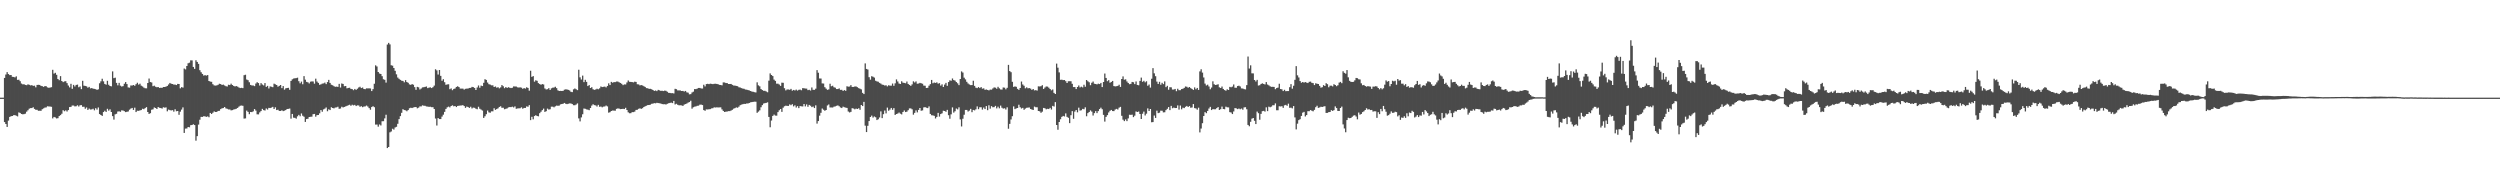<?xml version="1.0" encoding="UTF-8"?>
<svg xmlns="http://www.w3.org/2000/svg" width="1920" height="150">
  <path d="M0 75.000h1v1.000H0zM1 75.000h1v1.000H1zM2 75.000h1v1.000H2zM3 59.860h1v33.905H3zM4 57.253h1v37.967H4zM5 55.411h1v42.088H5zM6 56.893h1v35.738H6zM7 57.693h1v32.134H7zM8 57.577h1v31.642H8zM9 58.997h1v30.070H9zM10 59.077h1v29.408H10zM11 59.434h1v29.011H11zM12 58.618h1v30.291H12zM13 61.315h1v28.056H13zM14 61.235h1v25.094H14zM15 62.363h1v24.364H15zM16 64.170h1v23.404H16zM17 64.764h1v23.029H17zM18 64.722h1v22.932H18zM19 65.218h1v22.092H19zM20 65.409h1v20.342H20zM21 64.770h1v19.900H21zM22 65.144h1v18.310H22zM23 65.564h1v17.472H23zM24 65.360h1v17.629H24zM25 65.953h1v16.444H25zM26 65.779h1v17.883H26zM27 67.052h1v17.287H27zM28 65.230h1v19.111H28zM29 65.130h1v19.961H29zM30 65.204h1v19.828H30zM31 65.958h1v19.123H31zM32 66.221h1v17.669H32zM33 66.693h1v16.533H33zM34 66.095h1v16.536H34zM35 66.268h1v16.229H35zM36 67.107h1v14.515H36zM37 67.433h1v14.342H37zM38 67.204h1v14.633H38zM39 66.951h1v15.061H39zM40 53.613h1v37.318H40zM41 56.535h1v33.263H41zM42 55.911h1v34.295H42zM43 57.440h1v33.516H43zM44 60.673h1v30.087H44zM45 61.616h1v27.500H45zM46 58.472h1v29.940H46zM47 62.230h1v25.128H47zM48 63.058h1v21.575H48zM49 62.498h1v22.956H49zM50 62.347h1v22.399H50zM51 63.839h1v21.844H51zM52 65.708h1v18.839H52zM53 67.137h1v15.114H53zM54 64.349h1v17.739H54zM55 68.224h1v12.800H55zM56 65.171h1v15.853H56zM57 66.380h1v15.353H57zM58 65.231h1v16.383H58zM59 64.985h1v15.851H59zM60 67.014h1v14.803H60zM61 66.391h1v14.467H61zM62 68.475h1v12.275H62zM63 62.068h1v19.953H63zM64 65.801h1v16.182H64zM65 65.991h1v17.506H65zM66 66.303h1v16.236H66zM67 67.308h1v17.140H67zM68 66.718h1v16.696H68zM69 67.909h1v16.220H69zM70 67.642h1v16.387H70zM71 68.108h1v15.379H71zM72 68.251h1v16.476H72zM73 68.524h1v14.558H73zM74 69.026h1v15.171H74zM75 68.607h1v13.901H75zM76 63.953h1v23.625H76zM77 62.446h1v25.895H77zM78 60.460h1v28.576H78zM79 62.486h1v23.576H79zM80 64.462h1v20.607H80zM81 65.021h1v20.957H81zM82 62.045h1v21.511H82zM83 65.088h1v19.924H83zM84 66.062h1v17.894H84zM85 66.328h1v19.709H85zM86 54.841h1v34.325H86zM87 59.987h1v31.883H87zM88 59.653h1v28.150H88zM89 63.637h1v23.781H89zM90 65.516h1v20.160H90zM91 63.640h1v21.858H91zM92 65.816h1v20.061H92zM93 66.444h1v18.314H93zM94 66.144h1v18.763H94zM95 64.324h1v21.056H95zM96 63.015h1v23.124H96zM97 64.559h1v21.310H97zM98 67.112h1v18.517H98zM99 67.351h1v16.895H99zM100 65.638h1v17.746H100zM101 65.695h1v17.210H101zM102 65.279h1v19.145H102zM103 65.898h1v16.800H103zM104 64.656h1v21.425H104zM105 63.565h1v21.465H105zM106 64.971h1v20.184H106zM107 64.240h1v20.552H107zM108 65.793h1v18.749H108zM109 66.413h1v17.108H109zM110 67.277h1v16.587H110zM111 67.804h1v15.224H111zM112 67.851h1v14.442H112zM113 63.726h1v22.304H113zM114 60.321h1v27.156H114zM115 63.040h1v23.922H115zM116 63.337h1v20.955H116zM117 66.199h1v17.764H117zM118 65.790h1v16.736H118zM119 66.610h1v16.357H119zM120 66.999h1v16.706H120zM121 66.837h1v15.371H121zM122 67.543h1v15.233H122zM123 67.367h1v15.642H123zM124 67.471h1v15.959H124zM125 66.815h1v15.554H125zM126 66.821h1v15.877H126zM127 66.497h1v16.002H127zM128 66.000h1v19.496H128zM129 64.877h1v19.286H129zM130 63.694h1v20.897H130zM131 64.295h1v20.563H131zM132 64.493h1v20.071H132zM133 64.991h1v20.755H133zM134 64.964h1v18.975H134zM135 65.306h1v20.148H135zM136 64.433h1v20.823H136zM137 64.487h1v23.699H137zM138 67.857h1v17.881H138zM139 66.893h1v17.258H139zM140 67.256h1v15.246H140zM141 52.631h1v49.460H141zM142 53.310h1v45.477H142zM143 50.687h1v47.953H143zM144 48.612h1v48.945H144zM145 48.132h1v49.634H145zM146 46.360h1v49.799H146zM147 46.411h1v49.608H147zM148 51.404h1v44.044H148zM149 52.910h1v43.156H149zM150 46.283h1v61.752H150zM151 47.582h1v56.957H151zM152 49.040h1v46.660H152zM153 53.915h1v38.030H153zM154 55.514h1v34.252H154zM155 56.779h1v33.003H155zM156 58.051h1v31.184H156zM157 57.724h1v31.684H157zM158 58.063h1v31.695H158zM159 57.632h1v31.768H159zM160 62.232h1v27.832H160zM161 62.647h1v24.100H161zM162 62.800h1v24.741H162zM163 64.685h1v21.886H163zM164 65.592h1v19.950H164zM165 65.735h1v20.285H165zM166 65.610h1v20.345H166zM167 65.150h1v20.048H167zM168 64.329h1v20.774H168zM169 64.558h1v19.245H169zM170 65.212h1v17.986H170zM171 64.996h1v18.004H171zM172 65.655h1v16.543H172zM173 66.221h1v17.008H173zM174 66.446h1v17.120H174zM175 65.078h1v18.986H175zM176 65.349h1v18.732H176zM177 64.238h1v20.528H177zM178 65.299h1v19.277H178zM179 65.996h1v18.121H179zM180 66.397h1v17.485H180zM181 66.083h1v17.430H181zM182 66.506h1v16.374H182zM183 67.164h1v14.756H183zM184 67.623h1v13.594H184zM185 67.448h1v13.607H185zM186 67.704h1v13.533H186zM187 57.776h1v33.312H187zM188 57.384h1v33.565H188zM189 61.085h1v23.837H189zM190 61.604h1v24.306H190zM191 63.199h1v24.513H191zM192 65.222h1v20.782H192zM193 65.659h1v20.479H193zM194 65.658h1v19.821H194zM195 66.142h1v17.643H195zM196 64.144h1v20.813H196zM197 63.119h1v24.710H197zM198 63.775h1v24.089H198zM199 65.673h1v20.656H199zM200 63.852h1v21.440H200zM201 64.930h1v18.661H201zM202 65.573h1v18.987H202zM203 63.810h1v21.070H203zM204 66.716h1v16.583H204zM205 65.951h1v18.178H205zM206 67.949h1v14.915H206zM207 66.364h1v16.644H207zM208 66.603h1v16.045H208zM209 66.975h1v15.105H209zM210 64.277h1v19.418H210zM211 64.744h1v17.705H211zM212 65.295h1v19.236H212zM213 66.567h1v17.698H213zM214 65.925h1v19.291H214zM215 65.294h1v19.928H215zM216 67.697h1v16.977H216zM217 66.091h1v19.247H217zM218 68.846h1v16.130H218zM219 67.816h1v16.739H219zM220 67.596h1v16.103H220zM221 67.411h1v16.203H221zM222 68.980h1v14.353H222zM223 62.136h1v29.016H223zM224 60.940h1v26.580H224zM225 60.292h1v30.080H225zM226 60.101h1v30.413H226zM227 59.994h1v31.145H227zM228 59.666h1v29.675H228zM229 62.385h1v25.841H229zM230 64.004h1v25.304H230zM231 62.665h1v24.494H231zM232 64.739h1v24.159H232zM233 58.495h1v31.144H233zM234 61.176h1v32.493H234zM235 62.874h1v28.550H235zM236 63.231h1v27.944H236zM237 64.108h1v25.750H237zM238 62.733h1v26.956H238zM239 62.516h1v27.102H239zM240 62.554h1v25.141H240zM241 64.282h1v23.225H241zM242 60.426h1v29.187H242zM243 62.642h1v25.792H243zM244 63.657h1v24.654H244zM245 65.149h1v21.888H245zM246 64.754h1v19.787H246zM247 64.223h1v21.603H247zM248 64.034h1v19.982H248zM249 63.438h1v20.016H249zM250 64.627h1v17.901H250zM251 63.049h1v22.414H251zM252 61.324h1v22.649H252zM253 63.701h1v20.833H253zM254 65.080h1v17.299H254zM255 65.465h1v17.481H255zM256 66.198h1v17.033H256zM257 66.688h1v15.889H257zM258 66.522h1v15.938H258zM259 66.696h1v15.252H259zM260 64.413h1v19.139H260zM261 67.228h1v16.133H261zM262 64.119h1v17.831H262zM263 64.486h1v18.066H263zM264 66.251h1v15.867H264zM265 66.052h1v15.671H265zM266 67.822h1v13.474H266zM267 67.539h1v13.304H267zM268 67.376h1v13.064H268zM269 68.263h1v12.973H269zM270 68.439h1v11.972H270zM271 69.264h1v11.659H271zM272 68.305h1v12.231H272zM273 69.019h1v12.456H273zM274 68.148h1v12.766H274zM275 67.173h1v13.811H275zM276 66.591h1v15.418H276zM277 67.660h1v13.885H277zM278 67.241h1v15.082H278zM279 68.348h1v13.457H279zM280 68.528h1v13.172H280zM281 67.841h1v13.224H281zM282 67.873h1v13.956H282zM283 67.858h1v15.200H283zM284 67.965h1v16.301H284zM285 69.932h1v12.298H285zM286 68.464h1v13.083H286zM287 64.324h1v18.008H287zM288 50.153h1v45.561H288zM289 51.060h1v44.561H289zM290 55.282h1v42.002H290zM291 56.454h1v39.112H291zM292 56.835h1v39.499H292zM293 58.523h1v34.617H293zM294 60.855h1v32.204H294zM295 61.267h1v29.657H295zM296 63.462h1v24.635H296zM297 34.193h1v79.520H297zM298 32.932h1v79.970H298zM299 34.078h1v67.535H299zM300 50.117h1v50.835H300zM301 50.409h1v48.479H301zM302 52.219h1v47.312H302zM303 54.390h1v43.516H303zM304 57.101h1v40.280H304zM305 59.550h1v35.542H305zM306 60.517h1v30.979H306zM307 61.336h1v27.846H307zM308 61.964h1v24.649H308zM309 62.175h1v21.672H309zM310 63.250h1v21.264H310zM311 61.527h1v23.217H311zM312 62.960h1v22.473H312zM313 63.606h1v20.901H313zM314 64.825h1v18.322H314zM315 65.199h1v17.544H315zM316 64.586h1v18.417H316zM317 65.085h1v17.466H317zM318 66.896h1v15.369H318zM319 68.947h1v13.227H319zM320 66.718h1v16.460H320zM321 67.053h1v15.644H321zM322 68.689h1v13.041H322zM323 67.992h1v13.721H323zM324 67.120h1v13.778H324zM325 66.957h1v14.272H325zM326 66.707h1v14.564H326zM327 66.390h1v15.391H327zM328 67.683h1v14.169H328zM329 67.269h1v14.809H329zM330 67.068h1v14.913H330zM331 67.640h1v14.667H331zM332 66.954h1v15.354H332zM333 65.723h1v17.968H333zM334 53.171h1v37.855H334zM335 54.065h1v42.359H335zM336 57.231h1v33.459H336zM337 53.744h1v37.697H337zM338 58.273h1v33.157H338zM339 62.007h1v27.564H339zM340 60.819h1v27.257H340zM341 63.104h1v22.793H341zM342 65.132h1v18.517H342zM343 64.823h1v17.616H343zM344 64.737h1v17.156H344zM345 68.498h1v13.973H345zM346 67.877h1v13.537H346zM347 69.277h1v11.602H347zM348 68.278h1v13.404H348zM349 67.942h1v13.467H349zM350 66.744h1v15.476H350zM351 66.273h1v15.100H351zM352 66.852h1v14.355H352zM353 68.050h1v13.018H353zM354 68.060h1v12.920H354zM355 68.069h1v12.670H355zM356 68.813h1v12.633H356zM357 68.223h1v14.628H357zM358 68.050h1v13.810H358zM359 67.987h1v14.221H359zM360 67.556h1v15.360H360zM361 67.483h1v14.512H361zM362 66.724h1v16.581H362zM363 66.898h1v15.734H363zM364 67.534h1v15.259H364zM365 69.143h1v14.357H365zM366 67.166h1v16.759H366zM367 65.652h1v16.303H367zM368 67.398h1v16.089H368zM369 65.767h1v18.408H369zM370 66.113h1v18.777H370zM371 63.583h1v27.011H371zM372 60.845h1v28.470H372zM373 61.386h1v26.321H373zM374 63.381h1v21.513H374zM375 64.663h1v21.659H375zM376 64.963h1v21.641H376zM377 65.555h1v19.934H377zM378 65.552h1v19.957H378zM379 66.827h1v16.310H379zM380 66.430h1v17.969H380zM381 67.312h1v16.458H381zM382 66.994h1v16.195H382zM383 67.849h1v14.268H383zM384 67.128h1v14.467H384zM385 65.316h1v17.479H385zM386 66.238h1v16.526H386zM387 67.740h1v16.164H387zM388 66.878h1v16.674H388zM389 67.552h1v15.712H389zM390 66.987h1v15.472H390zM391 67.365h1v14.843H391zM392 67.625h1v14.646H392zM393 67.362h1v14.539H393zM394 66.341h1v16.183H394zM395 66.402h1v15.323H395zM396 66.482h1v17.101H396zM397 67.062h1v16.230H397zM398 67.224h1v15.993H398zM399 67.070h1v16.091H399zM400 67.308h1v15.144H400zM401 68.199h1v15.327H401zM402 67.645h1v15.243H402zM403 68.066h1v14.851H403zM404 67.045h1v14.645H404zM405 67.512h1v14.478H405zM406 69.611h1v11.108H406zM407 54.344h1v37.939H407zM408 59.030h1v30.672H408zM409 58.413h1v33.214H409zM410 62.702h1v26.453H410zM411 61.632h1v26.831H411zM412 62.073h1v27.022H412zM413 63.825h1v25.533H413zM414 64.569h1v22.380H414zM415 65.057h1v20.774H415zM416 64.559h1v20.042H416zM417 64.889h1v18.527H417zM418 67.955h1v18.015H418zM419 68.724h1v16.664H419zM420 68.527h1v14.904H420zM421 67.680h1v16.519H421zM422 69.055h1v14.865H422zM423 67.862h1v14.054H423zM424 67.329h1v14.594H424zM425 67.233h1v15.191H425zM426 66.614h1v15.070H426zM427 67.691h1v13.385H427zM428 69.373h1v11.901H428zM429 69.909h1v11.176H429zM430 69.803h1v10.352H430zM431 69.892h1v9.972H431zM432 69.752h1v9.918H432zM433 68.888h1v10.174H433zM434 68.608h1v11.103H434zM435 68.721h1v11.267H435zM436 69.020h1v10.623H436zM437 69.456h1v9.954H437zM438 70.515h1v8.950H438zM439 70.782h1v9.147H439zM440 68.584h1v12.235H440zM441 67.960h1v12.892H441zM442 68.572h1v11.685H442zM443 69.221h1v10.214H443zM444 53.568h1v37.354H444zM445 59.391h1v33.838H445zM446 61.080h1v29.066H446zM447 58.043h1v29.710H447zM448 63.078h1v20.279H448zM449 61.310h1v22.249H449zM450 62.854h1v21.177H450zM451 66.078h1v18.138H451zM452 65.334h1v19.283H452zM453 67.597h1v15.335H453zM454 66.970h1v14.118H454zM455 68.575h1v11.517H455zM456 68.996h1v11.732H456zM457 68.720h1v12.202H457zM458 68.168h1v13.649H458zM459 68.568h1v11.951H459zM460 67.818h1v14.185H460zM461 66.395h1v15.407H461zM462 66.859h1v15.559H462zM463 66.660h1v15.211H463zM464 66.501h1v15.273H464zM465 67.129h1v13.943H465zM466 66.002h1v15.694H466zM467 63.996h1v22.526H467zM468 65.341h1v20.834H468zM469 62.887h1v22.341H469zM470 63.505h1v21.375H470zM471 63.086h1v21.831H471zM472 63.084h1v21.976H472zM473 62.637h1v20.957H473zM474 62.624h1v20.612H474zM475 63.186h1v20.229H475zM476 63.691h1v20.124H476zM477 64.352h1v19.374H477zM478 65.406h1v18.144H478zM479 64.794h1v18.992H479zM480 64.860h1v17.910H480zM481 63.342h1v21.123H481zM482 61.801h1v24.462H482zM483 62.799h1v24.173H483zM484 62.925h1v24.013H484zM485 63.029h1v23.112H485zM486 63.268h1v22.837H486zM487 62.698h1v23.003H487zM488 62.948h1v21.473H488zM489 64.716h1v19.573H489zM490 64.799h1v18.770H490zM491 65.582h1v17.595H491zM492 65.344h1v18.283H492zM493 65.652h1v17.435H493zM494 66.216h1v15.981H494zM495 66.742h1v14.859H495zM496 67.676h1v13.535H496zM497 67.796h1v12.877H497zM498 68.274h1v12.354H498zM499 68.188h1v12.222H499zM500 68.538h1v11.189H500zM501 69.100h1v10.484H501zM502 69.814h1v9.414H502zM503 69.461h1v9.893H503zM504 69.982h1v8.976H504zM505 69.040h1v10.131H505zM506 69.380h1v9.916H506zM507 69.781h1v9.752H507zM508 69.669h1v10.274H508zM509 69.928h1v10.159H509zM510 69.605h1v10.430H510zM511 69.725h1v10.532H511zM512 70.439h1v9.264H512zM513 71.261h1v8.033H513zM514 71.367h1v7.678H514zM515 71.589h1v7.215H515zM516 71.519h1v7.670H516zM517 71.793h1v5.715H517zM518 68.178h1v12.053H518zM519 68.489h1v11.205H519zM520 69.403h1v11.078H520zM521 69.407h1v11.466H521zM522 69.501h1v11.326H522zM523 69.897h1v11.048H523zM524 69.830h1v11.511H524zM525 70.310h1v10.048H525zM526 69.833h1v10.097H526zM527 70.886h1v8.609H527zM528 71.176h1v7.617H528zM529 72.442h1v5.942H529zM530 72.287h1v5.082H530zM531 70.989h1v12.475H531zM532 70.409h1v11.954H532zM533 68.416h1v13.502H533zM534 68.475h1v13.222H534zM535 68.037h1v13.210H535zM536 67.552h1v13.604H536zM537 67.552h1v12.822H537zM538 67.932h1v12.419H538zM539 68.000h1v12.682H539zM540 65.080h1v19.475H540zM541 66.355h1v18.735H541zM542 64.584h1v19.433H542zM543 64.381h1v19.698H543zM544 64.631h1v19.280H544zM545 64.270h1v19.555H545zM546 64.398h1v18.835H546zM547 64.601h1v18.510H547zM548 64.366h1v18.044H548zM549 64.293h1v18.272H549zM550 64.446h1v17.987H550zM551 64.655h1v17.888H551zM552 65.154h1v17.324H552zM553 65.278h1v17.143H553zM554 65.559h1v18.435H554zM555 63.262h1v21.949H555zM556 63.330h1v22.673H556zM557 63.783h1v21.964H557zM558 63.805h1v21.837H558zM559 64.528h1v20.828H559zM560 64.505h1v20.866H560zM561 64.468h1v20.442H561zM562 65.177h1v19.135H562zM563 65.687h1v17.753H563zM564 65.749h1v17.286H564zM565 66.000h1v16.489H565zM566 66.191h1v16.551H566zM567 67.006h1v14.908H567zM568 67.228h1v13.584H568zM569 67.684h1v12.655H569zM570 68.044h1v11.988H570zM571 68.175h1v11.616H571zM572 68.781h1v11.020H572zM573 68.864h1v10.585H573zM574 69.181h1v10.260H574zM575 69.462h1v9.579H575zM576 69.911h1v8.704H576zM577 70.370h1v8.034H577zM578 70.523h1v7.720H578zM579 70.816h1v7.240H579zM580 71.010h1v7.098H580zM581 63.210h1v23.433H581zM582 65.558h1v20.175H582zM583 66.279h1v18.446H583zM584 68.417h1v13.951H584zM585 69.178h1v11.574H585zM586 69.717h1v9.787H586zM587 69.754h1v9.477H587zM588 70.237h1v8.744H588zM589 70.856h1v7.723H589zM590 61.948h1v27.858H590zM591 56.394h1v41.324H591zM592 57.586h1v34.974H592zM593 58.399h1v30.627H593zM594 61.143h1v26.857H594zM595 62.125h1v26.661H595zM596 64.244h1v24.581H596zM597 64.264h1v21.849H597zM598 64.909h1v19.767H598zM599 65.938h1v17.751H599zM600 63.479h1v22.421H600zM601 63.607h1v19.083H601zM602 67.714h1v13.912H602zM603 69.429h1v11.708H603zM604 68.694h1v12.591H604zM605 68.688h1v12.653H605zM606 68.978h1v11.177H606zM607 68.239h1v12.580H607zM608 69.637h1v10.389H608zM609 69.079h1v12.643H609zM610 69.482h1v11.433H610zM611 68.791h1v13.802H611zM612 69.604h1v11.894H612zM613 68.982h1v14.075H613zM614 68.826h1v12.623H614zM615 69.323h1v12.321H615zM616 67.680h1v14.075H616zM617 67.776h1v12.093H617zM618 68.013h1v13.711H618zM619 68.022h1v12.159H619zM620 69.207h1v12.805H620zM621 68.955h1v11.646H621zM622 69.524h1v11.668H622zM623 67.155h1v15.129H623zM624 68.976h1v12.825H624zM625 69.038h1v13.952H625zM626 68.122h1v12.765H626zM627 53.858h1v41.067H627zM628 55.844h1v37.138H628zM629 60.286h1v28.569H629zM630 60.335h1v26.309H630zM631 64.048h1v19.317H631zM632 64.146h1v20.113H632zM633 66.980h1v18.099H633zM634 68.088h1v16.413H634zM635 68.998h1v11.987H635zM636 68.641h1v11.598H636zM637 64.289h1v18.246H637zM638 66.254h1v16.267H638zM639 65.845h1v16.726H639zM640 67.010h1v14.905H640zM641 67.329h1v14.389H641zM642 68.385h1v12.884H642zM643 68.395h1v12.539H643zM644 67.884h1v13.737H644zM645 69.016h1v13.500H645zM646 68.963h1v14.019H646zM647 69.850h1v12.083H647zM648 69.178h1v13.201H648zM649 69.715h1v12.940H649zM650 66.264h1v16.645H650zM651 66.542h1v19.121H651zM652 66.453h1v19.920H652zM653 65.373h1v20.544H653zM654 66.756h1v16.329H654zM655 66.769h1v16.585H655zM656 66.389h1v17.554H656zM657 66.422h1v16.987H657zM658 66.973h1v16.725H658zM659 67.666h1v15.460H659zM660 68.135h1v16.185H660zM661 68.637h1v12.021H661zM662 71.308h1v10.167H662zM663 72.220h1v6.039H663zM664 48.704h1v47.831H664zM665 52.957h1v48.446H665zM666 53.411h1v43.186H666zM667 59.294h1v33.671H667zM668 61.172h1v28.690H668zM669 58.543h1v30.227H669zM670 58.957h1v31.342H670zM671 59.584h1v29.845H671zM672 61.994h1v28.078H672zM673 62.520h1v29.668H673zM674 62.759h1v28.859H674zM675 63.638h1v26.555H675zM676 64.221h1v21.345H676zM677 64.988h1v25.756H677zM678 65.202h1v22.506H678zM679 65.682h1v19.227H679zM680 65.482h1v21.609H680zM681 66.347h1v16.301H681zM682 65.481h1v19.555H682zM683 65.792h1v18.388H683zM684 65.797h1v17.079H684zM685 64.149h1v20.154H685zM686 65.914h1v17.135H686zM687 64.022h1v24.242H687zM688 60.992h1v26.550H688zM689 62.588h1v24.608H689zM690 64.162h1v22.249H690zM691 64.487h1v22.815H691zM692 62.407h1v25.455H692zM693 63.466h1v22.554H693zM694 63.691h1v21.134H694zM695 63.952h1v22.107H695zM696 62.608h1v23.133H696zM697 64.450h1v20.191H697zM698 65.222h1v18.016H698zM699 65.959h1v17.296H699zM700 64.815h1v19.141H700zM701 62.482h1v25.573H701zM702 63.317h1v23.351H702zM703 62.504h1v22.261H703zM704 64.308h1v22.026H704zM705 64.159h1v20.278H705zM706 63.653h1v19.271H706zM707 63.931h1v21.137H707zM708 64.312h1v20.459H708zM709 65.739h1v16.751H709zM710 65.868h1v16.392H710zM711 67.580h1v15.152H711zM712 67.416h1v15.606H712zM713 65.796h1v15.918H713zM714 64.631h1v22.850H714zM715 61.386h1v27.162H715zM716 63.939h1v24.696H716zM717 63.390h1v25.584H717zM718 63.688h1v27.303H718zM719 63.241h1v26.561H719zM720 64.264h1v22.416H720zM721 63.825h1v25.728H721zM722 65.766h1v21.839H722zM723 64.770h1v22.255H723zM724 66.756h1v18.302H724zM725 64.964h1v20.298H725zM726 63.648h1v22.215H726zM727 65.880h1v18.519H727zM728 63.044h1v25.415H728zM729 61.705h1v29.506H729zM730 61.981h1v25.812H730zM731 60.265h1v22.231H731zM732 61.504h1v24.964H732zM733 61.893h1v23.549H733zM734 63.021h1v20.355H734zM735 64.010h1v19.988H735zM736 65.377h1v17.066H736zM737 60.679h1v31.002H737zM738 54.810h1v42.296H738zM739 55.725h1v35.455H739zM740 59.635h1v28.498H740zM741 60.996h1v23.442H741zM742 62.808h1v21.597H742zM743 64.097h1v21.583H743zM744 64.881h1v20.067H744zM745 65.382h1v18.215H745zM746 65.336h1v20.812H746zM747 61.985h1v22.444H747zM748 65.953h1v18.841H748zM749 67.329h1v16.657H749zM750 67.699h1v14.031H750zM751 66.858h1v16.985H751zM752 67.611h1v14.749H752zM753 66.849h1v15.531H753zM754 68.098h1v16.090H754zM755 67.831h1v14.751H755zM756 68.965h1v14.801H756zM757 68.698h1v12.783H757zM758 69.093h1v15.553H758zM759 69.405h1v11.449H759zM760 68.835h1v14.600H760zM761 68.850h1v12.684H761zM762 67.940h1v14.457H762zM763 67.124h1v15.132H763zM764 67.318h1v13.976H764zM765 68.142h1v15.097H765zM766 66.680h1v15.246H766zM767 67.847h1v15.337H767zM768 68.733h1v12.349H768zM769 68.792h1v13.934H769zM770 67.178h1v16.235H770zM771 67.306h1v15.845H771zM772 68.593h1v15.514H772zM773 67.450h1v14.971H773zM774 49.818h1v49.048H774zM775 54.567h1v40.586H775zM776 55.428h1v36.316H776zM777 62.838h1v26.380H777zM778 66.714h1v15.014H778zM779 66.352h1v17.450H779zM780 66.666h1v16.591H780zM781 68.226h1v14.700H781zM782 69.003h1v11.423H782zM783 67.559h1v14.838H783zM784 62.639h1v20.706H784zM785 64.866h1v17.968H785zM786 65.850h1v18.490H786zM787 67.817h1v15.576H787zM788 67.054h1v15.725H788zM789 67.849h1v14.769H789zM790 67.657h1v14.863H790zM791 68.053h1v15.634H791zM792 69.023h1v15.075H792zM793 68.331h1v16.164H793zM794 69.445h1v12.438H794zM795 69.240h1v13.133H795zM796 69.569h1v12.800H796zM797 66.308h1v18.920H797zM798 66.395h1v19.101H798zM799 66.200h1v20.418H799zM800 65.439h1v20.337H800zM801 68.287h1v14.584H801zM802 67.252h1v15.889H802zM803 66.412h1v17.558H803zM804 66.526h1v17.051H804zM805 67.330h1v16.452H805zM806 68.342h1v14.501H806zM807 69.398h1v14.740H807zM808 68.734h1v12.565H808zM809 71.316h1v10.501H809zM810 72.212h1v6.213H810zM811 48.821h1v47.167H811zM812 51.960h1v47.676H812zM813 55.601h1v38.111H813zM814 61.292h1v30.281H814zM815 61.165h1v28.599H815zM816 61.523h1v27.510H816zM817 61.416h1v28.018H817zM818 62.340h1v24.751H818zM819 63.748h1v26.025H819zM820 62.394h1v28.078H820zM821 62.339h1v32.226H821zM822 62.424h1v26.068H822zM823 64.371h1v20.966H823zM824 66.847h1v24.388H824zM825 66.862h1v18.868H825zM826 68.407h1v16.080H826zM827 66.812h1v19.480H827zM828 65.612h1v17.088H828zM829 67.109h1v17.845H829zM830 66.540h1v18.120H830zM831 67.144h1v16.448H831zM832 65.064h1v18.849H832zM833 66.632h1v15.795H833zM834 61.438h1v27.835H834zM835 62.416h1v24.483H835zM836 63.201h1v22.794H836zM837 65.438h1v19.360H837zM838 63.563h1v22.156H838zM839 62.615h1v26.130H839zM840 64.316h1v22.570H840zM841 64.518h1v20.856H841zM842 64.834h1v22.062H842zM843 64.249h1v21.091H843zM844 64.567h1v19.196H844zM845 63.697h1v19.012H845zM846 66.842h1v17.058H846zM847 62.978h1v25.232H847zM848 56.447h1v36.923H848zM849 59.830h1v29.905H849zM850 62.359h1v26.084H850zM851 61.564h1v24.808H851zM852 63.527h1v21.547H852zM853 62.926h1v21.522H853zM854 62.162h1v23.128H854zM855 66.074h1v19.286H855zM856 66.331h1v17.775H856zM857 66.209h1v17.421H857zM858 65.949h1v18.177H858zM859 65.060h1v17.641H859zM860 66.789h1v15.309H860zM861 60.667h1v28.270H861zM862 58.656h1v33.231H862zM863 61.193h1v31.815H863zM864 60.903h1v30.808H864zM865 62.587h1v30.451H865zM866 63.680h1v27.262H866zM867 64.673h1v23.463H867zM868 64.409h1v23.795H868zM869 62.945h1v25.122H869zM870 63.196h1v26.740H870zM871 64.623h1v24.215H871zM872 62.561h1v23.023H872zM873 65.252h1v20.761H873zM874 65.501h1v20.169H874zM875 62.161h1v25.373H875zM876 59.600h1v31.795H876zM877 62.845h1v24.503H877zM878 62.048h1v23.662H878zM879 63.219h1v25.433H879zM880 62.395h1v24.894H880zM881 65.842h1v17.429H881zM882 64.926h1v20.332H882zM883 67.277h1v16.425H883zM884 60.461h1v33.455H884zM885 52.337h1v41.398H885zM886 56.323h1v32.404H886zM887 58.513h1v32.076H887zM888 62.687h1v22.312H888zM889 64.461h1v22.437H889zM890 62.810h1v23.734H890zM891 65.101h1v19.878H891zM892 63.613h1v21.431H892zM893 64.593h1v21.748H893zM894 62.493h1v23.750H894zM895 66.900h1v17.684H895zM896 65.913h1v17.657H896zM897 68.907h1v13.314H897zM898 66.994h1v17.580H898zM899 67.073h1v14.232H899zM900 68.771h1v14.381H900zM901 68.763h1v13.883H901zM902 68.292h1v14.699H902zM903 70.053h1v12.905H903zM904 68.124h1v12.831H904zM905 69.273h1v14.913H905zM906 69.281h1v11.742H906zM907 68.412h1v15.578H907zM908 68.173h1v14.520H908zM909 67.489h1v15.557H909zM910 66.402h1v15.612H910zM911 66.607h1v14.737H911zM912 67.364h1v14.828H912zM913 66.833h1v14.611H913zM914 67.682h1v15.043H914zM915 68.296h1v14.256H915zM916 69.062h1v10.840H916zM917 67.122h1v15.930H917zM918 68.554h1v14.750H918zM919 67.511h1v16.701H919zM920 69.049h1v13.637H920zM921 54.831h1v46.858H921zM922 53.217h1v45.486H922zM923 55.780h1v38.832H923zM924 59.493h1v29.603H924zM925 64.201h1v21.896H925zM926 65.619h1v21.338H926zM927 65.034h1v20.147H927zM928 66.423h1v16.936H928zM929 68.552h1v13.507H929zM930 67.206h1v17.304H930zM931 62.443h1v21.373H931zM932 64.728h1v19.261H932zM933 65.258h1v18.639H933zM934 65.092h1v17.966H934zM935 64.694h1v17.511H935zM936 67.067h1v17.366H936zM937 67.575h1v16.311H937zM938 66.484h1v15.405H938zM939 68.319h1v15.410H939zM940 69.177h1v14.750H940zM941 69.660h1v12.255H941zM942 68.619h1v13.808H942zM943 69.098h1v13.392H943zM944 66.717h1v19.410H944zM945 67.039h1v19.362H945zM946 66.521h1v21.090H946zM947 64.872h1v20.708H947zM948 67.388h1v15.623H948zM949 67.395h1v15.848H949zM950 66.096h1v17.724H950zM951 65.772h1v17.564H951zM952 66.421h1v17.501H952zM953 67.877h1v15.480H953zM954 68.008h1v16.258H954zM955 68.457h1v14.012H955zM956 68.642h1v13.668H956zM957 65.407h1v18.523H957zM958 43.415h1v52.545H958zM959 52.630h1v44.328H959zM960 50.167h1v43.381H960zM961 56.320h1v34.797H961zM962 56.390h1v34.221H962zM963 61.416h1v31.377H963zM964 62.562h1v32.725H964zM965 61.314h1v24.372H965zM966 65.674h1v21.281H966zM967 65.443h1v26.529H967zM968 64.467h1v23.003H968zM969 63.996h1v21.392H969zM970 64.455h1v20.713H970zM971 64.884h1v20.849H971zM972 63.005h1v19.406H972zM973 64.936h1v20.417H973zM974 65.553h1v16.378H974zM975 66.311h1v16.051H975zM976 66.725h1v15.124H976zM977 66.670h1v14.191H977zM978 66.781h1v14.047H978zM979 68.484h1v10.935H979zM980 67.654h1v17.008H980zM981 67.290h1v17.404H981zM982 64.326h1v17.274H982zM983 68.363h1v13.392H983zM984 68.595h1v12.976H984zM985 69.947h1v12.869H985zM986 68.956h1v11.935H986zM987 70.045h1v10.472H987zM988 69.951h1v11.290H988zM989 69.915h1v9.727H989zM990 66.960h1v15.835H990zM991 64.591h1v18.119H991zM992 68.086h1v15.163H992zM993 65.831h1v15.652H993zM994 61.285h1v28.889H994zM995 50.792h1v48.563H995zM996 57.843h1v37.118H996zM997 59.491h1v32.766H997zM998 62.258h1v29.295H998zM999 63.543h1v25.491H999zM1000 62.971h1v23.553H1000zM1001 63.424h1v22.506H1001zM1002 63.038h1v26.403H1002zM1003 63.436h1v24.912H1003zM1004 63.774h1v21.631H1004zM1005 62.807h1v22.603H1005zM1006 62.682h1v21.831H1006zM1007 63.596h1v21.447H1007zM1008 63.827h1v21.666H1008zM1009 65.309h1v19.074H1009zM1010 63.967h1v18.345H1010zM1011 64.311h1v16.895H1011zM1012 64.488h1v18.339H1012zM1013 65.944h1v16.596H1013zM1014 67.331h1v14.646H1014zM1015 66.959h1v15.229H1015zM1016 65.379h1v16.448H1016zM1017 66.055h1v15.499H1017zM1018 63.886h1v22.835H1018zM1019 64.673h1v22.030H1019zM1020 67.029h1v19.066H1020zM1021 65.796h1v20.225H1021zM1022 65.817h1v18.802H1022zM1023 66.367h1v18.832H1023zM1024 64.673h1v19.885H1024zM1025 65.268h1v16.443H1025zM1026 66.176h1v16.801H1026zM1027 65.501h1v19.687H1027zM1028 63.428h1v21.807H1028zM1029 62.867h1v20.061H1029zM1030 63.917h1v17.975H1030zM1031 54.733h1v40.793H1031zM1032 55.947h1v42.737H1032zM1033 56.582h1v44.981H1033zM1034 53.790h1v38.425H1034zM1035 59.402h1v30.999H1035zM1036 62.062h1v28.719H1036zM1037 62.840h1v27.792H1037zM1038 62.969h1v26.713H1038zM1039 62.802h1v25.986H1039zM1040 61.688h1v26.763H1040zM1041 59.833h1v29.673H1041zM1042 60.047h1v31.612H1042zM1043 60.881h1v25.555H1043zM1044 61.022h1v27.024H1044zM1045 63.991h1v23.532H1045zM1046 65.487h1v20.634H1046zM1047 65.240h1v20.273H1047zM1048 66.024h1v18.433H1048zM1049 66.545h1v16.588H1049zM1050 66.164h1v17.952H1050zM1051 66.333h1v17.527H1051zM1052 66.512h1v17.999H1052zM1053 68.274h1v16.148H1053zM1054 66.499h1v19.188H1054zM1055 66.510h1v18.930H1055zM1056 66.225h1v19.293H1056zM1057 66.380h1v24.160H1057zM1058 67.594h1v18.575H1058zM1059 68.618h1v19.018H1059zM1060 67.612h1v16.051H1060zM1061 68.588h1v16.871H1061zM1062 67.791h1v13.591H1062zM1063 65.022h1v18.862H1063zM1064 61.721h1v24.103H1064zM1065 62.743h1v26.111H1065zM1066 62.238h1v26.166H1066zM1067 66.247h1v21.107H1067zM1068 64.498h1v21.032H1068zM1069 61.995h1v24.710H1069zM1070 62.459h1v24.102H1070zM1071 61.997h1v23.807H1071zM1072 65.091h1v21.018H1072zM1073 60.694h1v28.706H1073zM1074 61.911h1v26.605H1074zM1075 61.533h1v30.528H1075zM1076 64.251h1v26.015H1076zM1077 64.252h1v26.283H1077zM1078 65.539h1v23.733H1078zM1079 64.629h1v25.877H1079zM1080 66.787h1v20.183H1080zM1081 66.108h1v23.235H1081zM1082 67.305h1v19.142H1082zM1083 66.976h1v19.884H1083zM1084 67.038h1v18.056H1084zM1085 67.372h1v18.522H1085zM1086 65.492h1v24.724H1086zM1087 64.534h1v25.011H1087zM1088 62.175h1v26.216H1088zM1089 65.164h1v24.722H1089zM1090 64.670h1v23.954H1090zM1091 67.184h1v21.660H1091zM1092 65.783h1v20.188H1092zM1093 65.326h1v22.595H1093zM1094 65.909h1v18.619H1094zM1095 64.008h1v21.529H1095zM1096 62.534h1v24.322H1096zM1097 62.646h1v26.497H1097zM1098 63.184h1v25.007H1098zM1099 64.745h1v23.017H1099zM1100 66.005h1v19.833H1100zM1101 65.844h1v21.943H1101zM1102 64.851h1v23.802H1102zM1103 63.286h1v28.614H1103zM1104 61.803h1v33.715H1104zM1105 56.473h1v35.095H1105zM1106 57.940h1v34.397H1106zM1107 58.695h1v28.063H1107zM1108 60.520h1v30.323H1108zM1109 64.451h1v25.836H1109zM1110 63.527h1v23.486H1110zM1111 65.107h1v22.880H1111zM1112 66.420h1v20.710H1112zM1113 67.249h1v17.365H1113zM1114 61.035h1v25.895H1114zM1115 63.215h1v26.725H1115zM1116 62.962h1v23.633H1116zM1117 62.898h1v22.567H1117zM1118 64.378h1v21.214H1118zM1119 65.496h1v18.981H1119zM1120 66.423h1v17.898H1120zM1121 66.055h1v18.386H1121zM1122 65.035h1v18.457H1122zM1123 65.944h1v17.141H1123zM1124 65.933h1v18.079H1124zM1125 67.880h1v14.814H1125zM1126 67.335h1v16.161H1126zM1127 65.151h1v22.860H1127zM1128 62.941h1v23.579H1128zM1129 64.938h1v20.073H1129zM1130 65.330h1v19.822H1130zM1131 67.540h1v16.444H1131zM1132 67.194h1v17.703H1132zM1133 67.202h1v16.414H1133zM1134 68.199h1v15.508H1134zM1135 68.384h1v15.520H1135zM1136 68.540h1v15.405H1136zM1137 63.292h1v22.737H1137zM1138 65.309h1v21.083H1138zM1139 66.037h1v21.382H1139zM1140 66.161h1v19.608H1140zM1141 65.236h1v21.002H1141zM1142 64.821h1v21.037H1142zM1143 65.941h1v19.902H1143zM1144 64.751h1v20.966H1144zM1145 62.427h1v22.335H1145zM1146 61.796h1v23.145H1146zM1147 62.741h1v20.690H1147zM1148 66.073h1v17.590H1148zM1149 66.645h1v18.132H1149zM1150 66.275h1v18.197H1150zM1151 66.428h1v17.729H1151zM1152 66.729h1v18.137H1152zM1153 68.672h1v15.154H1153zM1154 69.033h1v13.878H1154zM1155 68.741h1v14.536H1155zM1156 68.362h1v16.232H1156zM1157 69.558h1v14.837H1157zM1158 70.516h1v13.407H1158zM1159 70.303h1v12.098H1159zM1160 70.025h1v12.481H1160zM1161 69.522h1v12.640H1161zM1162 69.649h1v12.014H1162zM1163 69.955h1v11.493H1163zM1164 70.361h1v11.414H1164zM1165 70.294h1v11.805H1165zM1166 70.350h1v11.414H1166zM1167 69.709h1v11.246H1167zM1168 69.827h1v11.095H1168zM1169 69.611h1v10.829H1169zM1170 69.150h1v11.374H1170zM1171 69.167h1v10.333H1171zM1172 69.334h1v9.440H1172zM1173 69.738h1v8.232H1173zM1174 72.059h1v4.730H1174zM1175 73.035h1v3.530H1175zM1176 74.049h1v2.351H1176zM1177 74.228h1v1.676H1177zM1178 74.484h1v1.304H1178zM1179 74.741h1v1.000H1179zM1180 74.708h1v1.000H1180zM1181 74.720h1v1.000H1181zM1182 74.720h1v1.000H1182zM1183 74.712h1v1.000H1183zM1184 74.687h1v1.000H1184zM1185 74.779h1v1.000H1185zM1186 74.755h1v1.000H1186zM1187 61.416h1v23.827H1187zM1188 59.040h1v30.653H1188zM1189 60.683h1v29.262H1189zM1190 60.293h1v29.889H1190zM1191 60.448h1v25.227H1191zM1192 63.420h1v23.829H1192zM1193 63.213h1v21.552H1193zM1194 66.414h1v18.206H1194zM1195 65.526h1v20.774H1195zM1196 58.196h1v32.303H1196zM1197 48.696h1v49.126H1197zM1198 59.596h1v34.198H1198zM1199 59.357h1v34.888H1199zM1200 59.386h1v31.815H1200zM1201 58.390h1v33.004H1201zM1202 54.045h1v36.686H1202zM1203 57.508h1v37.837H1203zM1204 61.350h1v28.368H1204zM1205 57.771h1v32.400H1205zM1206 54.688h1v38.816H1206zM1207 59.548h1v35.995H1207zM1208 54.911h1v42.212H1208zM1209 55.970h1v40.067H1209zM1210 53.243h1v42.193H1210zM1211 55.777h1v40.724H1211zM1212 59.679h1v29.818H1212zM1213 62.289h1v29.310H1213zM1214 66.515h1v20.104H1214zM1215 61.986h1v27.261H1215zM1216 58.807h1v31.158H1216zM1217 56.662h1v32.304H1217zM1218 56.866h1v30.752H1218zM1219 58.733h1v28.806H1219zM1220 62.692h1v23.356H1220zM1221 62.011h1v24.943H1221zM1222 63.640h1v21.092H1222zM1223 64.809h1v18.402H1223zM1224 66.371h1v15.633H1224zM1225 66.525h1v15.542H1225zM1226 68.309h1v15.011H1226zM1227 67.118h1v15.541H1227zM1228 58.802h1v29.309H1228zM1229 54.880h1v43.045H1229zM1230 48.147h1v48.429H1230zM1231 57.888h1v35.278H1231zM1232 56.659h1v41.377H1232zM1233 59.377h1v33.198H1233zM1234 63.269h1v31.944H1234zM1235 60.965h1v28.830H1235zM1236 61.594h1v26.448H1236zM1237 62.124h1v27.341H1237zM1238 65.275h1v23.746H1238zM1239 55.905h1v36.825H1239zM1240 43.976h1v58.418H1240zM1241 42.867h1v56.739H1241zM1242 43.812h1v59.671H1242zM1243 46.691h1v52.560H1243zM1244 43.629h1v55.555H1244zM1245 56.530h1v43.409H1245zM1246 46.806h1v50.212H1246zM1247 56.791h1v39.070H1247zM1248 62.657h1v25.435H1248zM1249 65.534h1v15.924H1249zM1250 67.624h1v13.403H1250zM1251 46.496h1v57.353H1251zM1252 30.931h1v78.390H1252zM1253 35.188h1v71.962H1253zM1254 50.498h1v50.095H1254zM1255 54.820h1v38.246H1255zM1256 57.888h1v34.676H1256zM1257 61.910h1v26.489H1257zM1258 65.906h1v22.715H1258zM1259 67.252h1v20.647H1259zM1260 67.689h1v19.834H1260zM1261 66.801h1v19.649H1261zM1262 66.845h1v17.320H1262zM1263 65.909h1v17.260H1263zM1264 64.162h1v17.278H1264zM1265 65.414h1v16.130H1265zM1266 65.287h1v16.995H1266zM1267 66.794h1v14.945H1267zM1268 66.725h1v15.658H1268zM1269 67.218h1v13.821H1269zM1270 50.577h1v46.088H1270zM1271 44.216h1v56.467H1271zM1272 51.496h1v50.330H1272zM1273 48.075h1v54.846H1273zM1274 53.873h1v45.052H1274zM1275 55.037h1v44.602H1275zM1276 61.199h1v32.013H1276zM1277 56.186h1v35.254H1277zM1278 60.990h1v28.813H1278zM1279 58.962h1v28.427H1279zM1280 62.889h1v20.634H1280zM1281 61.784h1v24.136H1281zM1282 65.301h1v17.881H1282zM1283 64.735h1v19.337H1283zM1284 70.638h1v9.325H1284zM1285 70.382h1v8.909H1285zM1286 71.053h1v6.586H1286zM1287 71.983h1v5.888H1287zM1288 51.615h1v44.774H1288zM1289 46.070h1v57.108H1289zM1290 48.241h1v49.312H1290zM1291 50.795h1v44.772H1291zM1292 54.479h1v40.191H1292zM1293 54.343h1v39.847H1293zM1294 56.772h1v32.818H1294zM1295 59.453h1v32.447H1295zM1296 62.237h1v28.895H1296zM1297 62.479h1v26.168H1297zM1298 63.584h1v25.626H1298zM1299 62.066h1v25.877H1299zM1300 62.741h1v24.265H1300zM1301 63.460h1v22.954H1301zM1302 46.925h1v58.401H1302zM1303 46.935h1v55.377H1303zM1304 47.869h1v55.744H1304zM1305 53.575h1v42.605H1305zM1306 49.485h1v46.069H1306zM1307 51.920h1v45.270H1307zM1308 51.923h1v44.725H1308zM1309 56.740h1v38.632H1309zM1310 62.020h1v31.755H1310zM1311 63.724h1v28.958H1311zM1312 62.909h1v25.357H1312zM1313 62.614h1v25.318H1313zM1314 64.820h1v21.591H1314zM1315 65.249h1v22.809H1315zM1316 64.737h1v21.198H1316zM1317 64.633h1v20.290H1317zM1318 65.419h1v18.550H1318zM1319 65.903h1v17.905H1319zM1320 66.490h1v16.770H1320zM1321 68.004h1v14.076H1321zM1322 69.084h1v11.097H1322zM1323 68.481h1v13.558H1323zM1324 68.721h1v12.536H1324zM1325 69.267h1v11.249H1325zM1326 69.709h1v9.954H1326zM1327 70.435h1v9.903H1327zM1328 70.270h1v11.475H1328zM1329 70.899h1v10.646H1329zM1330 71.266h1v8.977H1330zM1331 71.345h1v8.941H1331zM1332 71.947h1v6.991H1332zM1333 71.907h1v6.413H1333zM1334 71.771h1v5.825H1334zM1335 71.783h1v5.309H1335zM1336 71.399h1v5.730H1336zM1337 71.777h1v5.747H1337zM1338 71.868h1v6.018H1338zM1339 71.406h1v6.664H1339zM1340 72.121h1v5.362H1340zM1341 72.942h1v4.112H1341zM1342 72.911h1v4.289H1342zM1343 72.943h1v4.095H1343zM1344 72.809h1v4.182H1344zM1345 72.504h1v4.406H1345zM1346 72.405h1v4.389H1346zM1347 72.230h1v4.180H1347zM1348 72.279h1v4.188H1348zM1349 72.664h1v4.114H1349zM1350 73.116h1v3.967H1350zM1351 73.426h1v3.692H1351zM1352 73.383h1v4.046H1352zM1353 73.037h1v4.623H1353zM1354 72.658h1v4.794H1354zM1355 72.693h1v4.599H1355zM1356 72.849h1v3.805H1356zM1357 72.950h1v3.686H1357zM1358 73.268h1v3.614H1358zM1359 73.138h1v4.206H1359zM1360 72.432h1v4.984H1360zM1361 72.244h1v5.559H1361zM1362 72.296h1v5.575H1362zM1363 72.329h1v5.079H1363zM1364 72.774h1v3.961H1364zM1365 73.585h1v2.604H1365zM1366 73.965h1v1.879H1366zM1367 74.413h1v1.204H1367zM1368 74.474h1v1.156H1368zM1369 74.543h1v1.023H1369zM1370 70.158h1v9.846H1370zM1371 67.757h1v13.040H1371zM1372 68.620h1v13.141H1372zM1373 69.068h1v13.175H1373zM1374 69.748h1v10.646H1374zM1375 70.655h1v8.940H1375zM1376 71.021h1v8.625H1376zM1377 70.799h1v7.859H1377zM1378 71.314h1v6.713H1378zM1379 71.569h1v6.315H1379zM1380 72.147h1v5.917H1380zM1381 72.080h1v5.816H1381zM1382 72.117h1v5.433H1382zM1383 72.611h1v4.936H1383zM1384 61.830h1v23.087H1384zM1385 62.736h1v25.549H1385zM1386 64.062h1v24.054H1386zM1387 63.406h1v23.559H1387zM1388 65.054h1v17.686H1388zM1389 69.057h1v13.135H1389zM1390 69.909h1v11.108H1390zM1391 70.303h1v10.046H1391zM1392 70.986h1v8.834H1392zM1393 71.844h1v7.113H1393zM1394 71.419h1v6.891H1394zM1395 70.819h1v7.336H1395zM1396 68.535h1v11.797H1396zM1397 68.681h1v13.602H1397zM1398 64.472h1v21.653H1398zM1399 63.646h1v21.888H1399zM1400 66.388h1v19.519H1400zM1401 69.516h1v13.354H1401zM1402 69.187h1v12.358H1402zM1403 71.007h1v9.983H1403zM1404 71.448h1v10.467H1404zM1405 70.900h1v10.466H1405zM1406 70.363h1v10.548H1406zM1407 71.321h1v8.836H1407zM1408 70.262h1v10.438H1408zM1409 69.472h1v10.465H1409zM1410 71.477h1v8.172H1410zM1411 71.283h1v8.489H1411zM1412 71.375h1v7.958H1412zM1413 71.456h1v7.032H1413zM1414 71.077h1v6.992H1414zM1415 71.656h1v6.650H1415zM1416 71.020h1v7.092H1416zM1417 70.664h1v9.082H1417zM1418 70.924h1v8.483H1418zM1419 70.606h1v9.021H1419zM1420 71.336h1v8.873H1420zM1421 70.089h1v10.577H1421zM1422 69.390h1v12.518H1422zM1423 70.370h1v10.284H1423zM1424 68.924h1v10.377H1424zM1425 70.868h1v9.057H1425zM1426 69.143h1v10.802H1426zM1427 69.389h1v10.966H1427zM1428 70.501h1v11.243H1428zM1429 69.518h1v10.907H1429zM1430 70.352h1v10.284H1430zM1431 71.114h1v9.056H1431zM1432 70.176h1v9.977H1432zM1433 71.167h1v8.516H1433zM1434 72.256h1v7.322H1434zM1435 71.032h1v9.347H1435zM1436 69.210h1v11.955H1436zM1437 69.319h1v11.372H1437zM1438 69.256h1v11.357H1438zM1439 70.445h1v9.036H1439zM1440 70.683h1v9.241H1440zM1441 71.264h1v7.939H1441zM1442 71.576h1v7.608H1442zM1443 71.290h1v7.276H1443zM1444 71.268h1v7.122H1444zM1445 70.715h1v8.060H1445zM1446 70.639h1v8.337H1446zM1447 70.343h1v8.429H1447zM1448 70.770h1v7.882H1448zM1449 68.241h1v12.960H1449zM1450 68.437h1v12.084H1450zM1451 68.344h1v11.741H1451zM1452 69.572h1v9.509H1452zM1453 70.066h1v8.892H1453zM1454 69.636h1v9.919H1454zM1455 70.664h1v8.692H1455zM1456 71.435h1v7.164H1456zM1457 71.823h1v6.588H1457zM1458 70.804h1v8.024H1458zM1459 70.461h1v9.547H1459zM1460 72.461h1v5.107H1460zM1461 72.133h1v5.522H1461zM1462 71.609h1v6.855H1462zM1463 70.872h1v8.179H1463zM1464 71.505h1v6.906H1464zM1465 69.844h1v9.184H1465zM1466 70.222h1v8.872H1466zM1467 69.592h1v10.289H1467zM1468 70.766h1v8.653H1468zM1469 70.602h1v9.259H1469zM1470 71.204h1v7.998H1470zM1471 72.277h1v6.799H1471zM1472 69.031h1v12.450H1472zM1473 69.093h1v11.742H1473zM1474 71.450h1v8.410H1474zM1475 71.404h1v9.049H1475zM1476 71.570h1v8.411H1476zM1477 72.048h1v7.821H1477zM1478 72.171h1v7.455H1478zM1479 71.993h1v7.644H1479zM1480 72.117h1v6.765H1480zM1481 70.890h1v8.551H1481zM1482 69.083h1v10.807H1482zM1483 69.700h1v9.686H1483zM1484 70.173h1v9.197H1484zM1485 70.371h1v8.524H1485zM1486 71.235h1v7.269H1486zM1487 70.680h1v7.733H1487zM1488 70.757h1v7.414H1488zM1489 70.457h1v7.763H1489zM1490 70.666h1v8.515H1490zM1491 70.147h1v10.484H1491zM1492 70.285h1v10.552H1492zM1493 70.619h1v9.860H1493zM1494 70.722h1v10.802H1494zM1495 69.317h1v13.303H1495zM1496 69.405h1v13.678H1496zM1497 70.553h1v10.655H1497zM1498 70.715h1v10.037H1498zM1499 70.864h1v10.513H1499zM1500 69.649h1v11.293H1500zM1501 71.082h1v10.495H1501zM1502 69.807h1v10.610H1502zM1503 69.638h1v11.796H1503zM1504 70.794h1v10.980H1504zM1505 70.530h1v8.752H1505zM1506 70.304h1v10.810H1506zM1507 70.958h1v8.916H1507zM1508 69.320h1v11.260H1508zM1509 66.786h1v14.709H1509zM1510 68.887h1v11.931H1510zM1511 68.940h1v11.801H1511zM1512 71.292h1v7.570H1512zM1513 69.650h1v9.988H1513zM1514 70.465h1v7.908H1514zM1515 71.609h1v7.617H1515zM1516 72.632h1v4.920H1516zM1517 62.869h1v25.713H1517zM1518 54.153h1v37.922H1518zM1519 60.802h1v30.929H1519zM1520 61.923h1v24.794H1520zM1521 66.379h1v18.351H1521zM1522 69.574h1v10.727H1522zM1523 67.641h1v13.284H1523zM1524 68.539h1v11.925H1524zM1525 69.648h1v11.456H1525zM1526 69.253h1v11.235H1526zM1527 68.942h1v12.009H1527zM1528 68.362h1v12.695H1528zM1529 70.132h1v10.295H1529zM1530 70.907h1v9.605H1530zM1531 60.454h1v29.404H1531zM1532 61.634h1v29.252H1532zM1533 61.150h1v25.846H1533zM1534 62.822h1v24.211H1534zM1535 65.753h1v18.911H1535zM1536 68.606h1v13.845H1536zM1537 69.173h1v10.701H1537zM1538 69.967h1v9.825H1538zM1539 70.538h1v8.281H1539zM1540 71.152h1v7.725H1540zM1541 71.580h1v7.069H1541zM1542 70.150h1v8.552H1542zM1543 71.784h1v6.979H1543zM1544 71.090h1v9.012H1544zM1545 61.040h1v25.063H1545zM1546 64.085h1v24.971H1546zM1547 61.967h1v26.679H1547zM1548 61.989h1v27.771H1548zM1549 63.015h1v25.221H1549zM1550 65.274h1v21.799H1550zM1551 63.886h1v20.690H1551zM1552 67.235h1v16.540H1552zM1553 66.663h1v14.842H1553zM1554 67.493h1v15.438H1554zM1555 66.860h1v18.728H1555zM1556 67.582h1v13.862H1556zM1557 67.255h1v15.453H1557zM1558 68.189h1v13.157H1558zM1559 69.661h1v12.400H1559zM1560 68.818h1v11.800H1560zM1561 69.972h1v8.837H1561zM1562 70.468h1v8.843H1562zM1563 69.608h1v9.549H1563zM1564 69.125h1v12.381H1564zM1565 68.605h1v11.341H1565zM1566 69.196h1v9.708H1566zM1567 70.553h1v8.963H1567zM1568 68.825h1v12.323H1568zM1569 67.862h1v15.009H1569zM1570 66.923h1v16.649H1570zM1571 67.373h1v15.832H1571zM1572 68.936h1v14.496H1572zM1573 69.413h1v11.786H1573zM1574 69.951h1v11.816H1574zM1575 70.594h1v11.398H1575zM1576 70.644h1v9.253H1576zM1577 71.140h1v8.617H1577zM1578 71.628h1v7.831H1578zM1579 71.306h1v7.273H1579zM1580 71.872h1v6.557H1580zM1581 72.221h1v6.022H1581zM1582 71.418h1v8.192H1582zM1583 70.219h1v10.122H1583zM1584 69.285h1v11.859H1584zM1585 69.701h1v10.843H1585zM1586 70.293h1v9.902H1586zM1587 71.106h1v9.365H1587zM1588 70.769h1v9.132H1588zM1589 70.512h1v10.134H1589zM1590 70.418h1v9.544H1590zM1591 70.535h1v9.178H1591zM1592 71.751h1v6.649H1592zM1593 71.285h1v6.676H1593zM1594 71.380h1v6.367H1594zM1595 70.976h1v7.515H1595zM1596 67.436h1v14.311H1596zM1597 65.097h1v19.284H1597zM1598 68.365h1v14.612H1598zM1599 67.712h1v17.929H1599zM1600 67.276h1v16.930H1600zM1601 67.115h1v17.640H1601zM1602 66.523h1v17.417H1602zM1603 67.866h1v14.776H1603zM1604 68.083h1v14.852H1604zM1605 64.934h1v19.117H1605zM1606 64.094h1v19.329H1606zM1607 62.288h1v21.111H1607zM1608 63.026h1v22.321H1608zM1609 62.699h1v20.950H1609zM1610 64.450h1v21.399H1610zM1611 61.658h1v23.500H1611zM1612 61.067h1v23.827H1612zM1613 63.416h1v19.761H1613zM1614 64.434h1v18.411H1614zM1615 65.829h1v19.101H1615zM1616 65.763h1v17.198H1616zM1617 65.345h1v18.391H1617zM1618 66.433h1v17.748H1618zM1619 65.251h1v20.558H1619zM1620 65.377h1v20.507H1620zM1621 62.975h1v24.352H1621zM1622 63.910h1v22.324H1622zM1623 65.508h1v22.199H1623zM1624 64.714h1v22.520H1624zM1625 65.803h1v20.630H1625zM1626 65.784h1v18.920H1626zM1627 66.479h1v17.555H1627zM1628 67.098h1v15.815H1628zM1629 67.407h1v15.930H1629zM1630 68.799h1v14.442H1630zM1631 69.278h1v13.037H1631zM1632 69.808h1v12.670H1632zM1633 69.919h1v10.853H1633zM1634 70.019h1v12.211H1634zM1635 70.316h1v11.079H1635zM1636 70.728h1v10.692H1636zM1637 71.351h1v9.854H1637zM1638 70.893h1v9.257H1638zM1639 71.075h1v9.865H1639zM1640 71.555h1v8.496H1640zM1641 71.458h1v8.824H1641zM1642 71.951h1v7.791H1642zM1643 71.756h1v7.962H1643zM1644 72.537h1v6.654H1644zM1645 72.305h1v6.414H1645zM1646 72.586h1v6.171H1646zM1647 72.617h1v5.674H1647zM1648 72.630h1v5.664H1648zM1649 72.876h1v5.160H1649zM1650 72.957h1v4.953H1650zM1651 72.801h1v4.799H1651zM1652 73.086h1v4.317H1652zM1653 73.212h1v4.284H1653zM1654 73.343h1v3.922H1654zM1655 73.377h1v3.930H1655zM1656 73.371h1v3.671H1656zM1657 73.497h1v3.258H1657zM1658 69.083h1v13.702H1658zM1659 64.370h1v18.724H1659zM1660 64.308h1v20.579H1660zM1661 64.322h1v22.405H1661zM1662 64.075h1v24.411H1662zM1663 64.876h1v24.458H1663zM1664 66.636h1v21.241H1664zM1665 66.370h1v19.119H1665zM1666 66.036h1v17.961H1666zM1667 66.577h1v16.668H1667zM1668 67.996h1v14.211H1668zM1669 67.948h1v13.448H1669zM1670 68.094h1v13.351H1670zM1671 68.858h1v12.127H1671zM1672 69.567h1v10.076H1672zM1673 71.281h1v7.277H1673zM1674 71.084h1v7.334H1674zM1675 71.585h1v5.966H1675zM1676 72.019h1v5.493H1676zM1677 72.655h1v4.715H1677zM1678 72.610h1v5.198H1678zM1679 72.359h1v5.555H1679zM1680 72.379h1v5.464H1680zM1681 72.735h1v4.639H1681zM1682 73.372h1v3.751H1682zM1683 72.952h1v4.148H1683zM1684 73.185h1v3.698H1684zM1685 73.415h1v3.179H1685zM1686 73.552h1v3.139H1686zM1687 73.450h1v3.188H1687zM1688 73.487h1v3.080H1688zM1689 73.959h1v2.133H1689zM1690 74.341h1v1.368H1690zM1691 74.482h1v1.087H1691zM1692 74.621h1v1.000H1692zM1693 73.771h1v2.724H1693zM1694 64.880h1v20.438H1694zM1695 62.441h1v21.709H1695zM1696 67.813h1v16.889H1696zM1697 67.696h1v16.897H1697zM1698 68.023h1v15.772H1698zM1699 68.219h1v15.382H1699zM1700 68.018h1v14.380H1700zM1701 69.385h1v13.617H1701zM1702 69.791h1v13.646H1702zM1703 69.862h1v13.869H1703zM1704 69.859h1v13.717H1704zM1705 69.739h1v12.910H1705zM1706 70.275h1v11.939H1706zM1707 70.866h1v10.889H1707zM1708 71.320h1v10.297H1708zM1709 71.235h1v10.545H1709zM1710 71.199h1v10.445H1710zM1711 70.937h1v10.133H1711zM1712 70.999h1v9.813H1712zM1713 71.061h1v9.393H1713zM1714 71.201h1v8.865H1714zM1715 71.364h1v8.002H1715zM1716 71.705h1v6.924H1716zM1717 72.155h1v6.408H1717zM1718 71.998h1v6.553H1718zM1719 71.809h1v6.680H1719zM1720 71.844h1v6.538H1720zM1721 71.889h1v6.220H1721zM1722 71.930h1v5.906H1722zM1723 72.054h1v5.389H1723zM1724 72.186h1v4.988H1724zM1725 72.268h1v4.962H1725zM1726 72.397h1v4.954H1726zM1727 72.445h1v5.105H1727zM1728 72.475h1v5.268H1728zM1729 72.523h1v5.208H1729zM1730 72.703h1v4.908H1730zM1731 72.874h1v4.580H1731zM1732 73.049h1v4.129H1732zM1733 73.306h1v3.599H1733zM1734 73.600h1v3.179H1734zM1735 73.696h1v2.972H1735zM1736 73.724h1v2.779H1736zM1737 73.564h1v2.937H1737zM1738 73.594h1v2.868H1738zM1739 73.596h1v2.920H1739zM1740 73.577h1v2.901H1740zM1741 73.570h1v2.944H1741zM1742 73.608h1v2.860H1742zM1743 73.684h1v2.731H1743zM1744 73.763h1v2.700H1744zM1745 73.855h1v2.614H1745zM1746 73.933h1v2.492H1746zM1747 73.862h1v2.521H1747zM1748 73.845h1v2.499H1748zM1749 73.801h1v2.498H1749zM1750 73.800h1v2.378H1750zM1751 73.763h1v2.346H1751zM1752 73.725h1v2.280H1752zM1753 73.645h1v2.308H1753zM1754 73.676h1v2.249H1754zM1755 73.700h1v2.185H1755zM1756 73.714h1v2.098H1756zM1757 73.788h1v1.935H1757zM1758 73.909h1v1.749H1758zM1759 73.985h1v1.666H1759zM1760 74.090h1v1.490H1760zM1761 74.108h1v1.437H1761zM1762 74.106h1v1.458H1762zM1763 74.159h1v1.400H1763zM1764 74.224h1v1.344H1764zM1765 74.271h1v1.265H1765zM1766 74.346h1v1.185H1766zM1767 74.440h1v1.040H1767zM1768 74.464h1v1.033H1768zM1769 74.511h1v1.000H1769zM1770 74.557h1v1.000H1770zM1771 74.460h1v1.000H1771zM1772 74.384h1v1.045H1772zM1773 74.297h1v1.177H1773zM1774 74.251h1v1.259H1774zM1775 74.216h1v1.320H1775zM1776 74.229h1v1.334H1776zM1777 74.269h1v1.337H1777zM1778 74.349h1v1.248H1778zM1779 74.433h1v1.181H1779zM1780 74.447h1v1.149H1780zM1781 74.474h1v1.105H1781zM1782 74.542h1v1.020H1782zM1783 74.637h1v1.000H1783zM1784 74.657h1v1.000H1784zM1785 74.589h1v1.031H1785zM1786 74.580h1v1.025H1786zM1787 74.607h1v1.000H1787zM1788 74.603h1v1.000H1788zM1789 74.595h1v1.000H1789zM1790 74.567h1v1.000H1790zM1791 74.561h1v1.000H1791zM1792 74.546h1v1.000H1792zM1793 74.506h1v1.000H1793zM1794 74.498h1v1.000H1794zM1795 74.484h1v1.000H1795zM1796 74.476h1v1.000H1796zM1797 74.484h1v1.000H1797zM1798 74.457h1v1.000H1798zM1799 74.442h1v1.000H1799zM1800 74.448h1v1.000H1800zM1801 74.426h1v1.000H1801zM1802 74.418h1v1.006H1802zM1803 74.444h1v1.000H1803zM1804 74.482h1v1.000H1804zM1805 74.511h1v1.011H1805zM1806 74.492h1v1.114H1806zM1807 74.447h1v1.230H1807zM1808 74.432h1v1.265H1808zM1809 74.414h1v1.306H1809zM1810 74.408h1v1.304H1810zM1811 74.431h1v1.272H1811zM1812 74.394h1v1.268H1812zM1813 74.388h1v1.243H1813zM1814 74.400h1v1.224H1814zM1815 74.431h1v1.178H1815zM1816 74.468h1v1.116H1816zM1817 74.452h1v1.165H1817zM1818 74.438h1v1.211H1818zM1819 74.409h1v1.242H1819zM1820 74.373h1v1.286H1820zM1821 74.303h1v1.357H1821zM1822 74.252h1v1.395H1822zM1823 74.213h1v1.440H1823zM1824 74.213h1v1.443H1824zM1825 74.217h1v1.429H1825zM1826 74.216h1v1.396H1826zM1827 74.214h1v1.392H1827zM1828 74.208h1v1.373H1828zM1829 74.246h1v1.342H1829zM1830 74.269h1v1.313H1830zM1831 74.306h1v1.275H1831zM1832 74.342h1v1.232H1832zM1833 74.370h1v1.159H1833zM1834 74.350h1v1.128H1834zM1835 74.346h1v1.161H1835zM1836 74.327h1v1.190H1836zM1837 74.317h1v1.218H1837zM1838 74.327h1v1.186H1838zM1839 74.340h1v1.174H1839zM1840 74.403h1v1.121H1840zM1841 74.486h1v1.000H1841zM1842 74.565h1v1.000H1842zM1843 74.606h1v1.000H1843zM1844 74.727h1v1.000H1844zM1845 74.813h1v1.000H1845zM1846 74.867h1v1.000H1846zM1847 74.796h1v1.000H1847zM1848 74.804h1v1.000H1848zM1849 74.804h1v1.000H1849zM1850 74.823h1v1.000H1850zM1851 74.739h1v1.000H1851zM1852 74.756h1v1.000H1852zM1853 74.837h1v1.000H1853zM1854 74.815h1v1.000H1854zM1855 74.819h1v1.000H1855zM1856 74.890h1v1.000H1856zM1857 74.877h1v1.000H1857zM1858 74.860h1v1.000H1858zM1859 74.875h1v1.000H1859zM1860 74.883h1v1.000H1860zM1861 74.905h1v1.000H1861zM1862 74.925h1v1.000H1862zM1863 74.919h1v1.000H1863zM1864 74.899h1v1.000H1864zM1865 74.937h1v1.000H1865zM1866 74.915h1v1.000H1866zM1867 74.938h1v1.000H1867zM1868 74.951h1v1.000H1868zM1869 74.962h1v1.000H1869zM1870 74.965h1v1.000H1870zM1871 74.964h1v1.000H1871zM1872 74.973h1v1.000H1872zM1873 74.976h1v1.000H1873zM1874 74.980h1v1.000H1874zM1875 74.983h1v1.000H1875zM1876 74.986h1v1.000H1876zM1877 74.983h1v1.000H1877zM1878 74.986h1v1.000H1878zM1879 74.985h1v1.000H1879zM1880 74.981h1v1.000H1880zM1881 74.990h1v1.000H1881zM1882 74.991h1v1.000H1882zM1883 74.992h1v1.000H1883zM1884 74.994h1v1.000H1884zM1885 74.995h1v1.000H1885zM1886 74.995h1v1.000H1886zM1887 74.997h1v1.000H1887zM1888 74.997h1v1.000H1888zM1889 74.998h1v1.000H1889zM1890 74.997h1v1.000H1890zM1891 74.999h1v1.000H1891zM1892 74.998h1v1.000H1892zM1893 74.999h1v1.000H1893zM1894 74.999h1v1.000H1894zM1895 74.999h1v1.000H1895zM1896 74.999h1v1.000H1896zM1897 74.999h1v1.000H1897zM1898 75.000h1v1.000H1898zM1899 75.000h1v1.000H1899zM1900 75.000h1v1.000H1900zM1901 75.000h1v1.000H1901zM1902 75.000h1v1.000H1902zM1903 75.000h1v1.000H1903zM1904 75.000h1v1.000H1904zM1905 75.000h1v1.000H1905zM1906 75.000h1v1.000H1906zM1907 75.000h1v1.000H1907zM1908 75.000h1v1.000H1908zM1909 75.000h1v1.000H1909zM1910 75.000h1v1.000H1910zM1911 75.000h1v1.000H1911zM1912 75.000h1v1.000H1912zM1913 75.000h1v1.000H1913zM1914 75.000h1v1.000H1914zM1915 75.000h1v1.000H1915zM1916 75.000h1v1.000H1916zM1917 75.000h1v1.000H1917zM1918 75.000h1v1.000H1918zM1919 75.000h1v1.000H1919z" fill="#4a4a4a"></path>
</svg>
